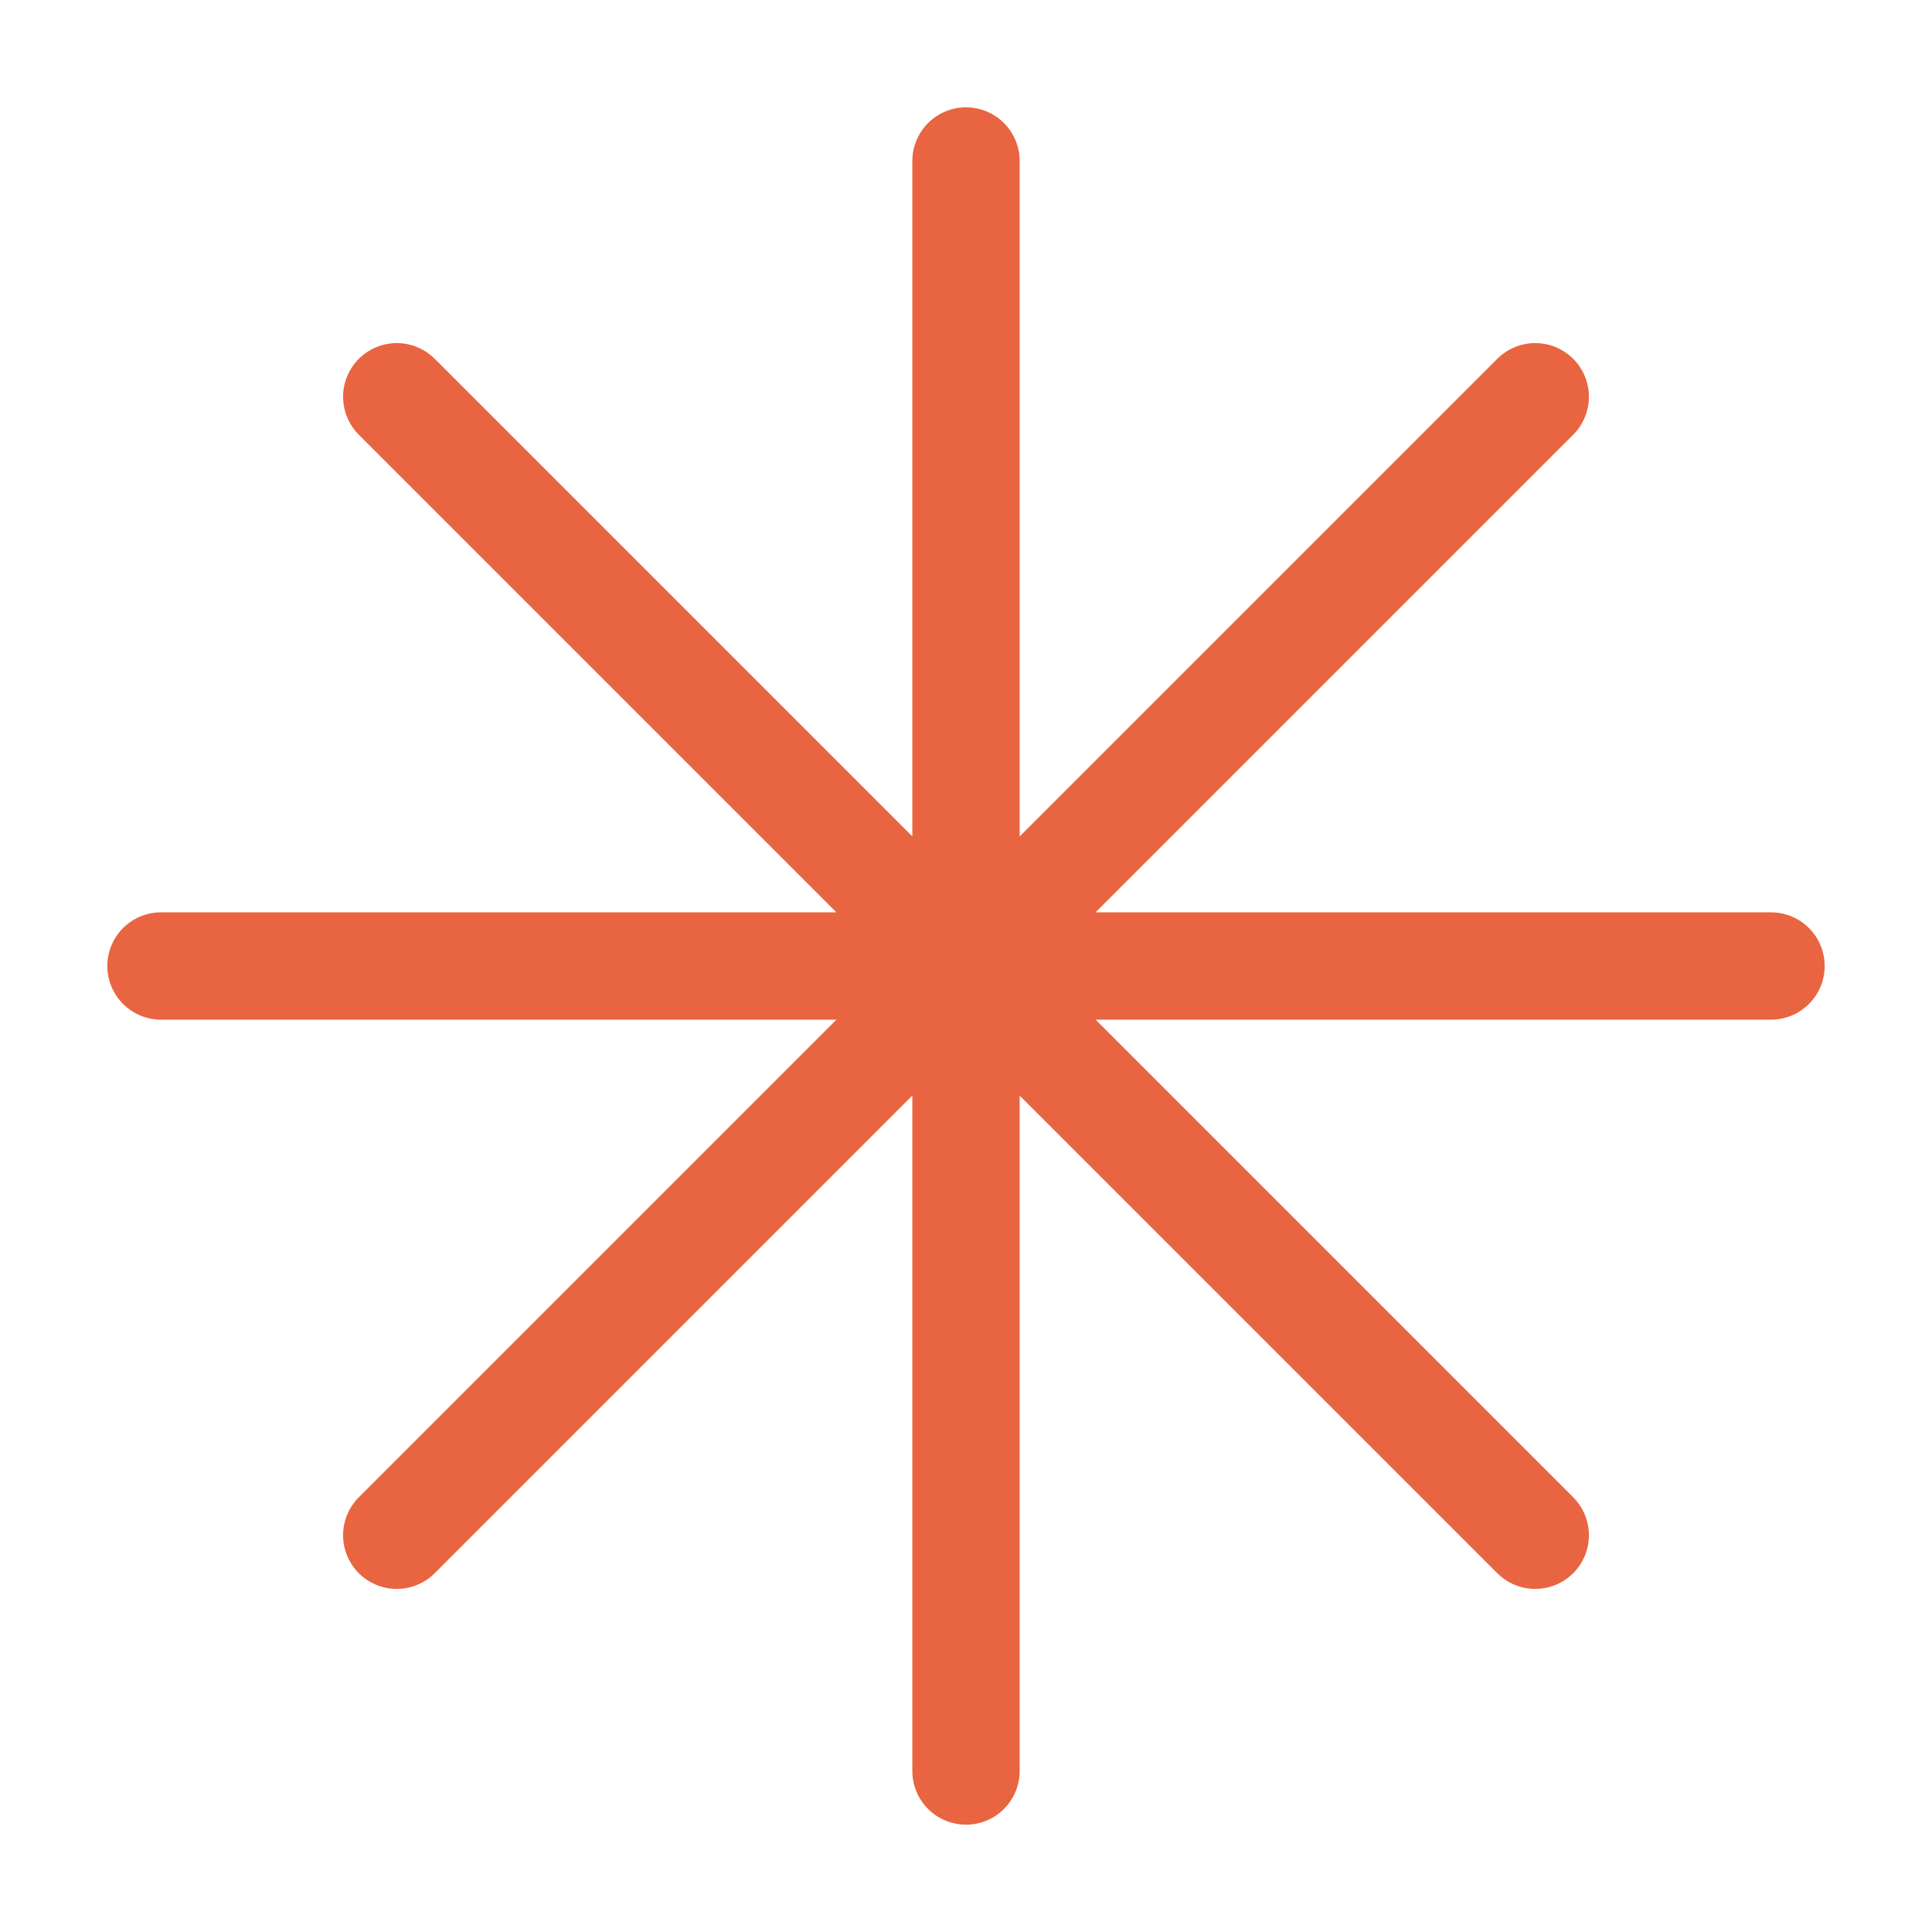 <?xml version="1.0" encoding="UTF-8"?> <svg xmlns="http://www.w3.org/2000/svg" width="36" height="36" viewBox="0 0 36 36" fill="none"><path d="M18 3V33M28.607 7.393L7.393 28.607M33 18H3M28.607 28.607L7.393 7.393" stroke="#E96441" stroke-width="2" stroke-linecap="round" stroke-linejoin="round"></path></svg> 